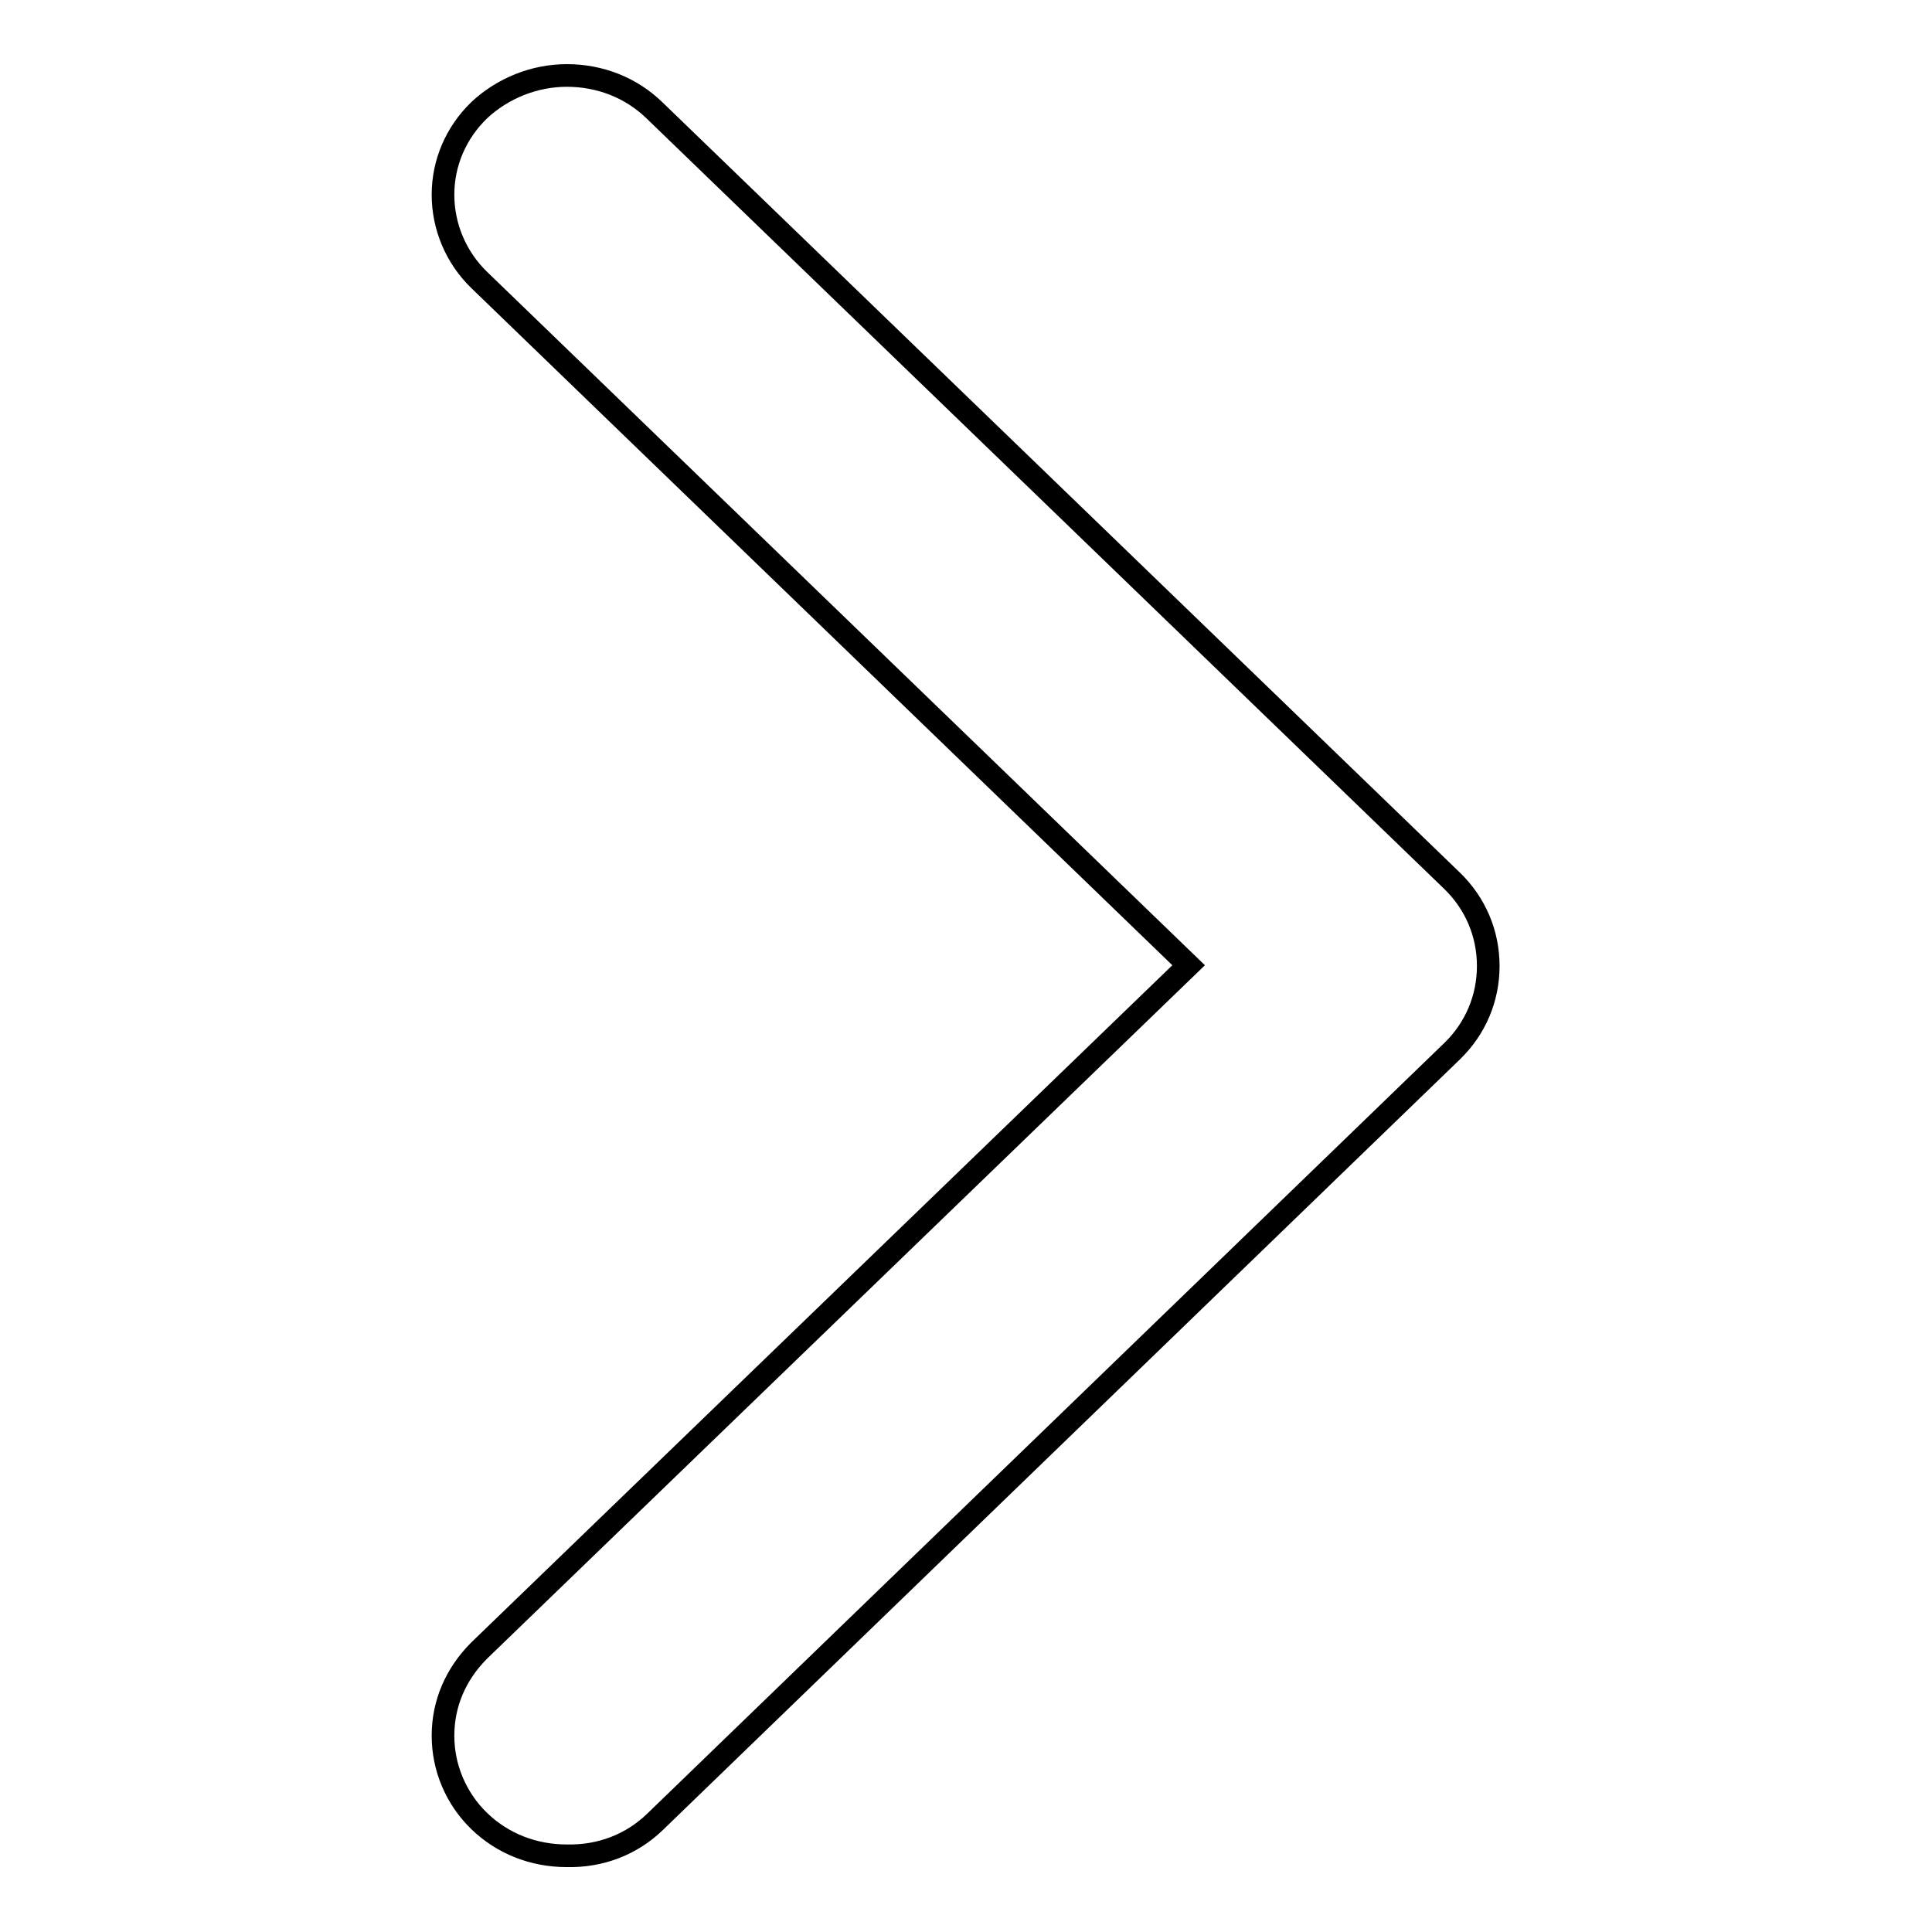 <?xml version="1.0" encoding="utf-8"?>
<!-- Svg Vector Icons : http://www.onlinewebfonts.com/icon -->
<!DOCTYPE svg PUBLIC "-//W3C//DTD SVG 1.1//EN" "http://www.w3.org/Graphics/SVG/1.1/DTD/svg11.dtd">
<svg version="1.1" xmlns="http://www.w3.org/2000/svg" xmlns:xlink="http://www.w3.org/1999/xlink" x="0px" y="0px" viewBox="0 0 256 256" enable-background="new 0 0 256 256" xml:space="preserve">
<g> <path stroke-width="3" fill-opacity="0" stroke="#000000"  d="M86.8,241.4l105.6-102.1c3.1-3,4.8-7,4.8-11.3c0-4.3-1.7-8.3-4.8-11.3L86.7,14.6c-3.1-3-7.2-4.6-11.6-4.6 c-4.3,0-8.5,1.7-11.6,4.6c-3.1,3-4.8,7-4.8,11.2c0,4.2,1.7,8.3,4.8,11.3l94,90.8l-94,90.8c-3.1,3.1-4.8,7-4.8,11.3 c0,4.2,1.7,8.3,4.8,11.3c3.1,3,7.2,4.6,11.6,4.6C79.6,246,83.7,244.4,86.8,241.4"/></g>
</svg>